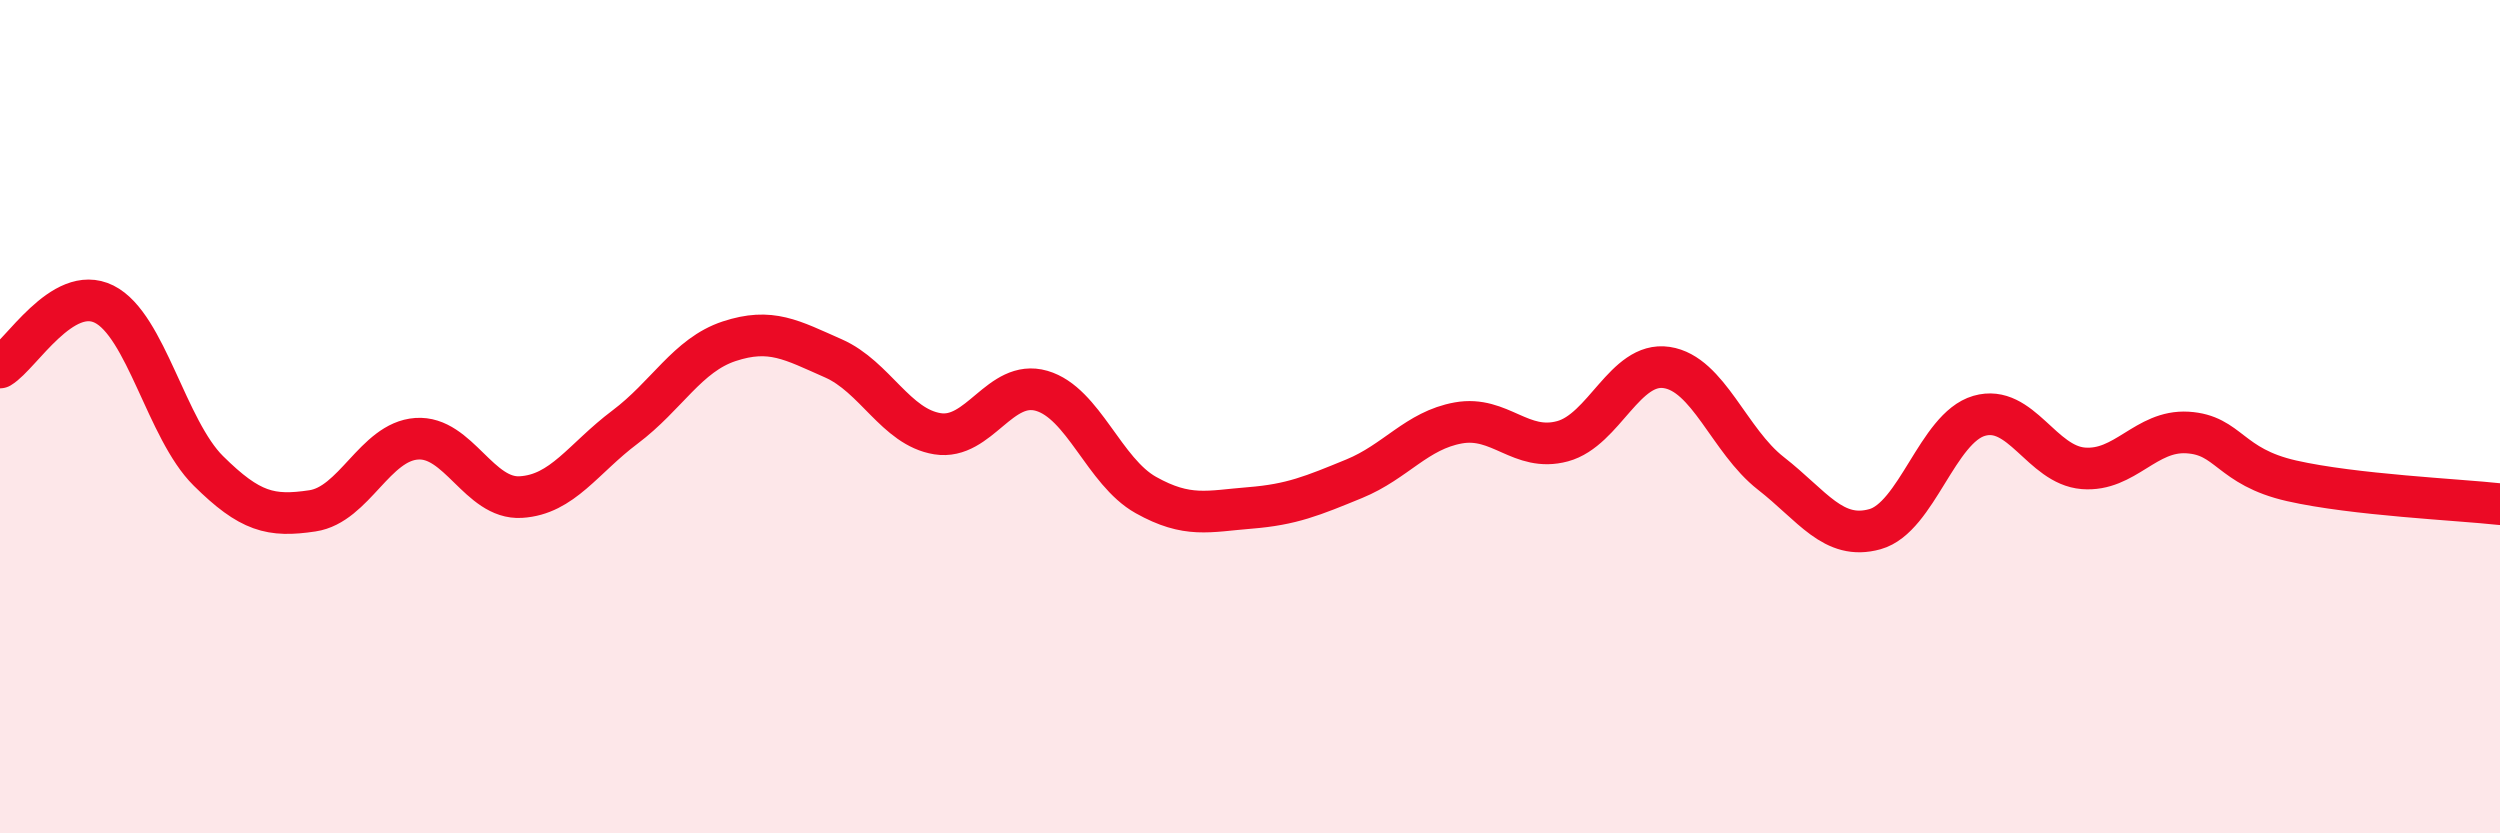 
    <svg width="60" height="20" viewBox="0 0 60 20" xmlns="http://www.w3.org/2000/svg">
      <path
        d="M 0,8.82 C 0.5,8.52 1.5,6.8 2.5,7.3 C 3.5,7.8 4,10.31 5,11.3 C 6,12.29 6.5,12.41 7.5,12.26 C 8.5,12.11 9,10.6 10,10.53 C 11,10.46 11.5,11.99 12.5,11.93 C 13.5,11.87 14,11 15,10.25 C 16,9.5 16.5,8.52 17.5,8.19 C 18.5,7.86 19,8.16 20,8.6 C 21,9.04 21.5,10.25 22.5,10.41 C 23.5,10.57 24,9.09 25,9.38 C 26,9.67 26.5,11.32 27.5,11.88 C 28.5,12.44 29,12.27 30,12.19 C 31,12.11 31.5,11.9 32.5,11.49 C 33.5,11.08 34,10.33 35,10.15 C 36,9.97 36.5,10.86 37.5,10.59 C 38.5,10.32 39,8.67 40,8.82 C 41,8.97 41.5,10.58 42.5,11.36 C 43.5,12.14 44,12.98 45,12.7 C 46,12.42 46.5,10.27 47.5,9.98 C 48.5,9.69 49,11.16 50,11.24 C 51,11.32 51.5,10.32 52.5,10.38 C 53.5,10.44 53.5,11.2 55,11.54 C 56.5,11.88 59,11.99 60,12.1L60 20L0 20Z"
        fill="#EB0A25"
        opacity="0.1"
        stroke-linecap="round"
        stroke-linejoin="round"
      />
      <path
        d="M 0,8.82 C 0.5,8.52 1.5,6.8 2.5,7.3 C 3.5,7.8 4,10.31 5,11.3 C 6,12.29 6.5,12.41 7.5,12.26 C 8.5,12.11 9,10.6 10,10.53 C 11,10.46 11.5,11.99 12.5,11.93 C 13.5,11.87 14,11 15,10.25 C 16,9.5 16.5,8.52 17.5,8.19 C 18.5,7.86 19,8.16 20,8.6 C 21,9.04 21.5,10.25 22.5,10.41 C 23.5,10.57 24,9.09 25,9.38 C 26,9.67 26.5,11.32 27.5,11.88 C 28.5,12.44 29,12.27 30,12.19 C 31,12.11 31.5,11.9 32.5,11.49 C 33.5,11.08 34,10.33 35,10.15 C 36,9.97 36.5,10.86 37.5,10.59 C 38.5,10.32 39,8.67 40,8.82 C 41,8.97 41.5,10.58 42.5,11.36 C 43.5,12.14 44,12.98 45,12.7 C 46,12.42 46.5,10.27 47.5,9.98 C 48.5,9.69 49,11.16 50,11.24 C 51,11.32 51.5,10.32 52.5,10.38 C 53.5,10.44 53.5,11.2 55,11.54 C 56.5,11.88 59,11.99 60,12.1"
        stroke="#EB0A25"
        stroke-width="1"
        fill="none"
        stroke-linecap="round"
        stroke-linejoin="round"
      />
    </svg>
  
